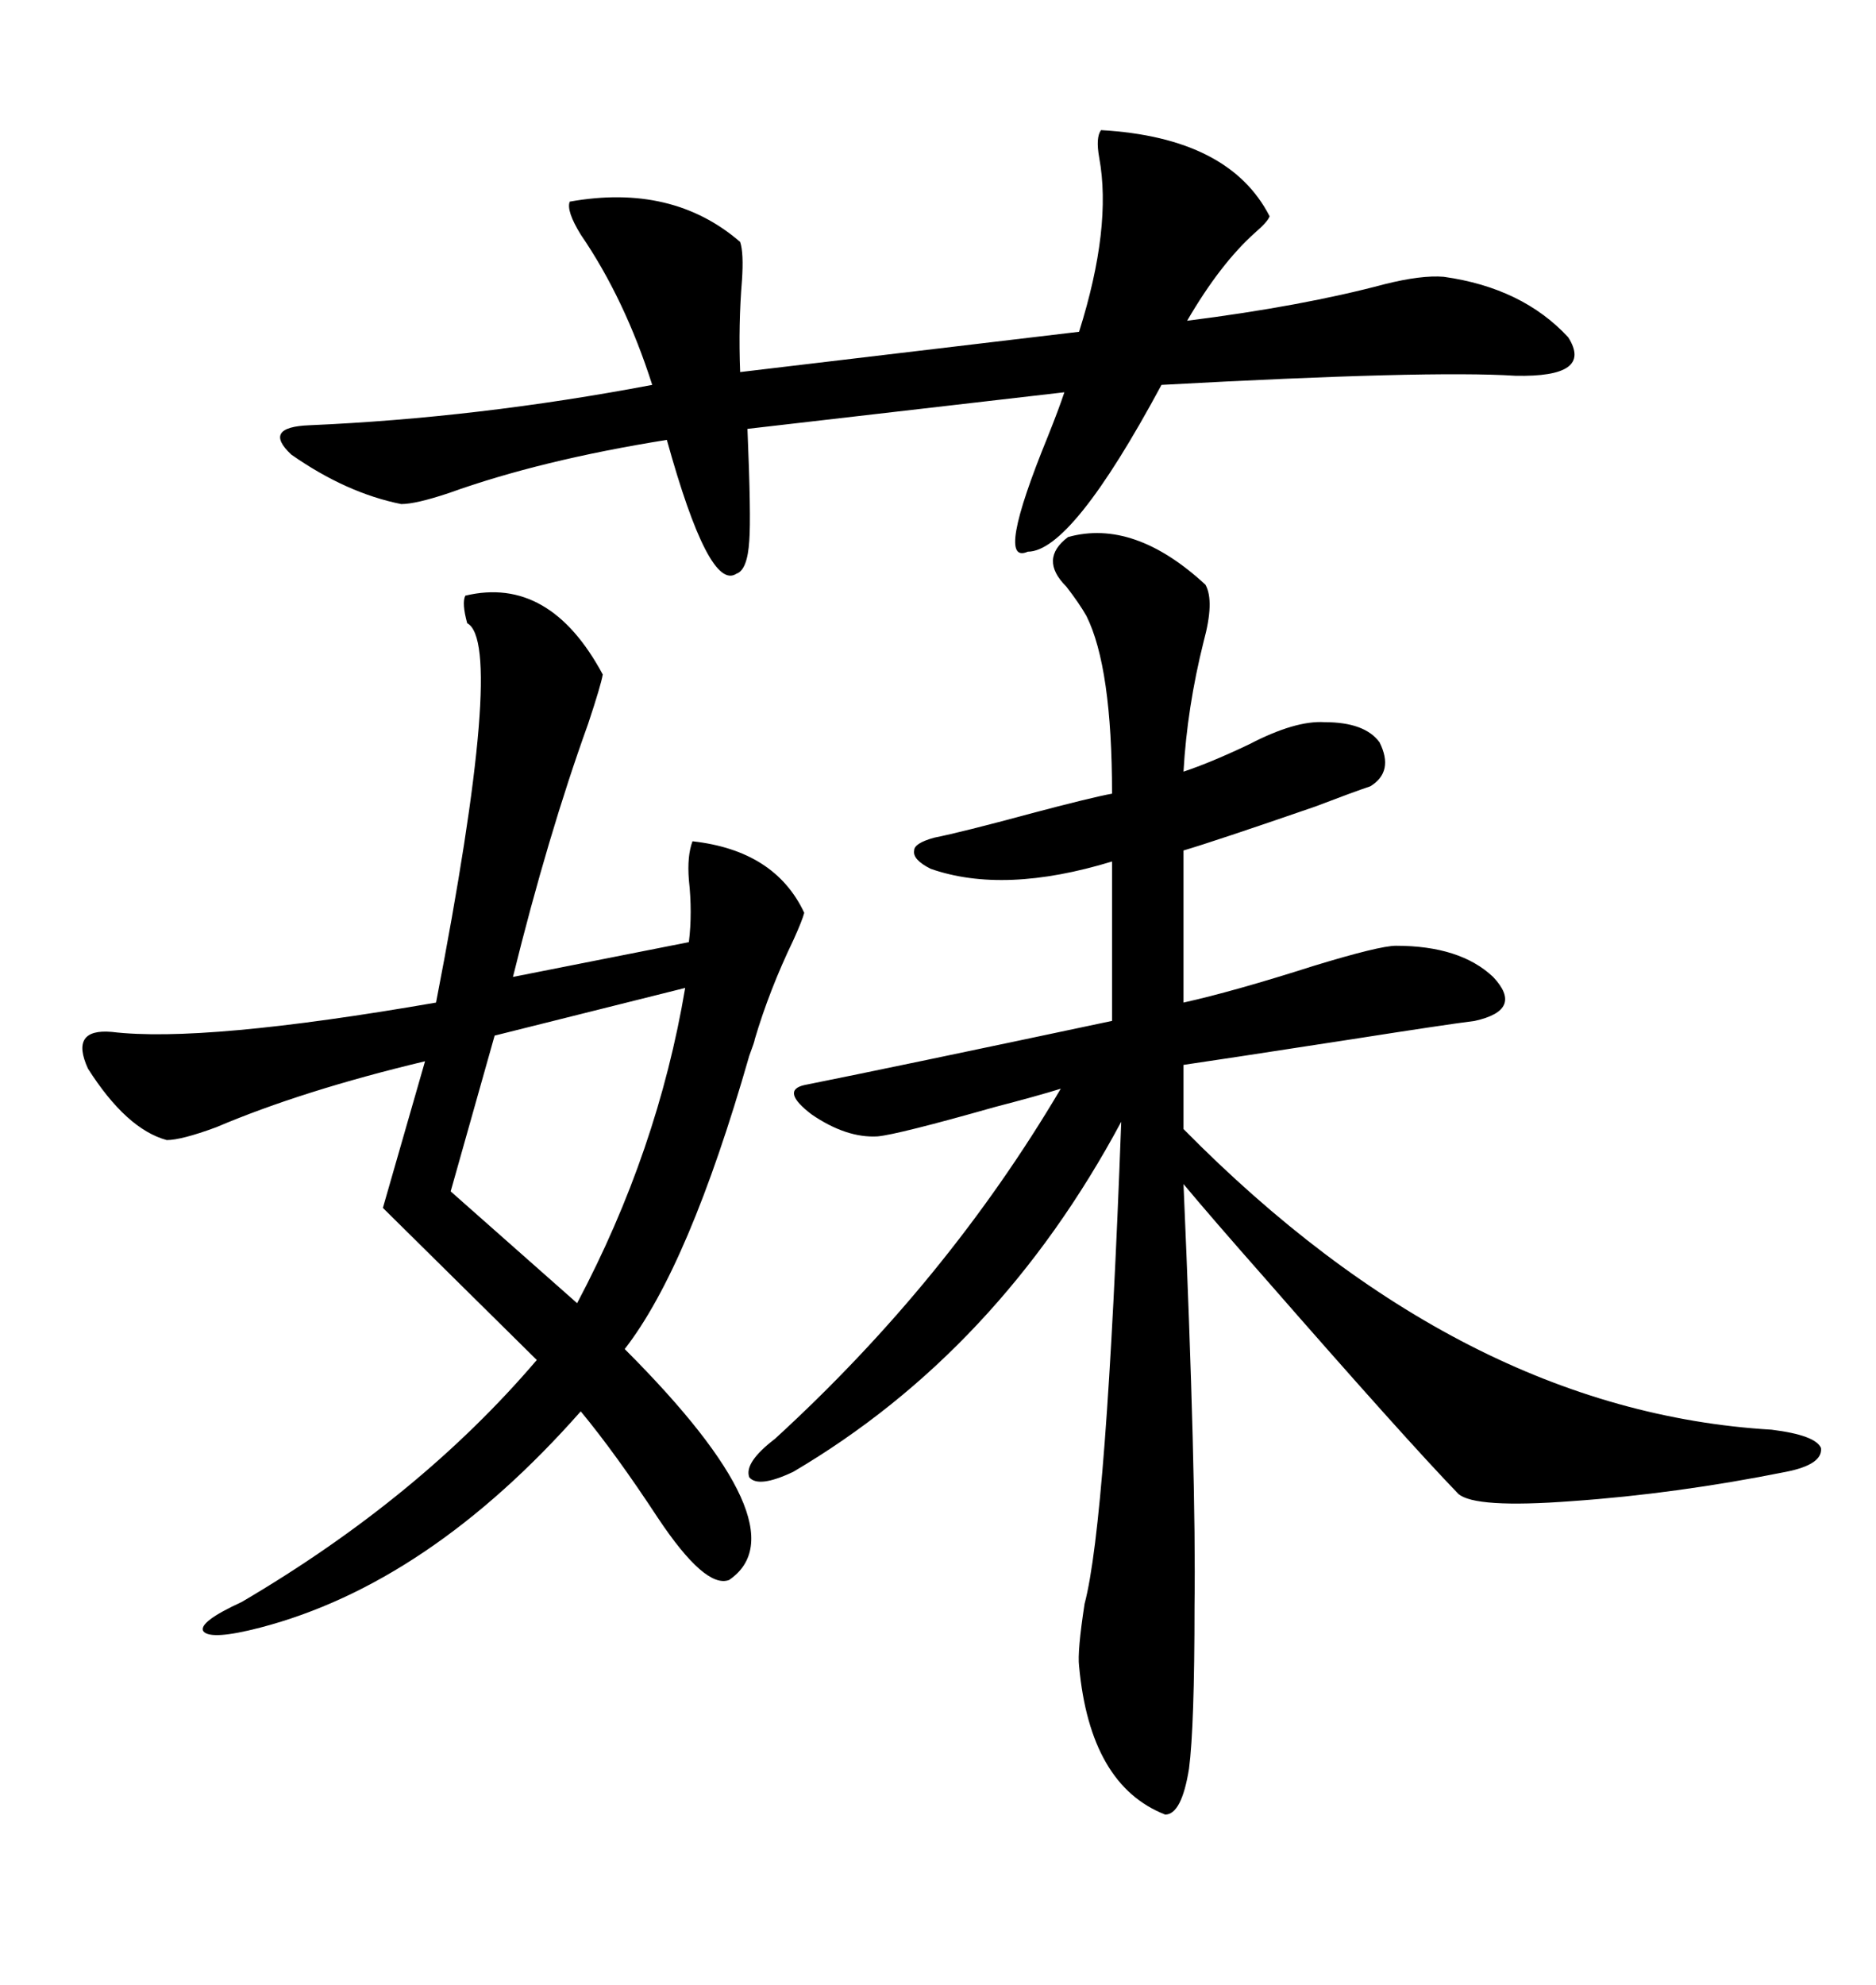 <svg xmlns="http://www.w3.org/2000/svg" xmlns:xlink="http://www.w3.org/1999/xlink" width="300" height="317.285"><path d="M170.80 85.84L170.80 85.84Q181.35 82.91 192.77 93.46L192.77 93.46Q194.24 96.09 192.48 102.54L192.48 102.54Q189.84 113.09 189.26 123.34L189.26 123.34Q193.65 121.88 199.80 118.95L199.80 118.95Q207.13 115.14 211.82 115.43L211.82 115.43Q218.26 115.43 220.61 118.65L220.61 118.65Q222.95 123.34 219.14 125.68L219.14 125.68Q216.50 126.56 210.35 128.91L210.35 128.91Q194.24 134.47 189.26 135.94L189.26 135.94L189.26 160.25Q197.17 158.50 210.06 154.39L210.06 154.39Q220.61 151.17 223.24 151.17L223.24 151.17Q233.50 151.17 238.77 156.15L238.77 156.15Q243.75 161.43 235.84 163.18L235.84 163.18Q231.15 163.77 216.21 166.11L216.21 166.11Q193.36 169.63 189.26 170.21L189.26 170.21L189.26 180.47Q233.79 225.59 283.30 228.52L283.30 228.52Q290.33 229.39 291.21 231.45L291.21 231.45Q291.50 234.08 285.64 235.25L285.64 235.25Q268.07 238.77 251.37 239.94L251.37 239.94Q235.84 241.11 233.20 238.77L233.20 238.77Q224.71 229.98 202.44 204.49L202.44 204.49Q193.65 194.53 189.26 189.26L189.26 189.26Q191.31 236.43 191.02 256.64L191.02 256.64Q191.02 275.98 190.14 282.71L190.14 282.71Q188.96 290.04 186.33 290.04L186.33 290.04Q174.32 285.35 172.56 266.31L172.56 266.31Q172.27 263.96 173.44 256.35L173.44 256.35Q176.95 243.16 179.30 179.30L179.30 179.30Q159.67 215.92 126.86 235.25L126.86 235.25Q121.29 237.89 119.82 236.13L119.82 236.13Q118.95 233.79 123.93 229.98L123.93 229.98Q151.46 204.79 169.63 174.02L169.63 174.02Q165.82 175.20 159.08 176.95L159.08 176.95Q143.55 181.35 140.33 181.64L140.33 181.64Q135.35 181.93 129.79 178.13L129.79 178.13Q124.80 174.32 128.61 173.44L128.61 173.44Q143.26 170.51 177.83 163.18L177.83 163.18L177.83 137.70Q160.55 142.97 148.83 138.87L148.83 138.87Q145.90 137.40 146.19 135.94L146.19 135.94Q146.19 134.77 149.41 133.89L149.41 133.89Q153.81 133.01 164.65 130.08L164.65 130.08Q174.61 127.44 177.83 126.86L177.83 126.86Q177.83 106.64 173.73 98.44L173.73 98.44Q172.56 96.39 170.51 93.75L170.51 93.75Q166.11 89.36 170.80 85.84ZM74.41 95.21L74.41 95.21Q87.89 91.99 96.39 107.81L96.39 107.81Q96.09 109.57 94.04 115.72L94.04 115.72Q87.60 133.59 82.03 156.15L82.03 156.15L110.16 150.59Q110.74 145.90 110.16 140.63L110.16 140.63Q109.86 136.82 110.74 134.47L110.74 134.47Q123.93 135.94 128.61 145.90L128.61 145.90Q128.32 147.07 126.86 150.29L126.86 150.29Q123.05 158.20 120.70 166.11L120.70 166.11Q120.70 166.41 119.82 168.75L119.82 168.75Q110.16 202.44 99.90 215.63L99.90 215.63Q128.61 244.34 116.60 252.54L116.60 252.54Q112.79 254.00 105.18 242.58L105.18 242.58Q98.44 232.32 92.87 225.59L92.87 225.59Q68.55 253.13 41.60 260.16L41.60 260.16Q33.69 262.21 32.52 260.74L32.52 260.74Q31.64 259.28 38.67 256.05L38.67 256.05Q67.09 239.36 85.84 217.38L85.84 217.38L61.23 193.07L67.97 169.63Q48.34 174.32 34.57 180.18L34.57 180.18Q29.00 182.23 26.66 182.23L26.66 182.23Q20.21 180.47 14.06 170.80L14.06 170.80Q11.13 164.36 17.87 164.94L17.87 164.94Q32.52 166.70 69.73 160.25L69.73 160.25Q80.86 102.83 74.71 99.61L74.71 99.61Q73.83 96.39 74.41 95.21ZM176.07 20.80L176.07 20.80Q196.58 21.97 203.03 34.57L203.03 34.57Q202.73 35.45 200.68 37.21L200.68 37.21Q195.12 42.19 189.84 51.27L189.84 51.27Q208.30 48.93 221.48 45.41L221.48 45.41Q227.34 43.95 230.86 44.24L230.86 44.24Q243.46 46.00 250.78 53.91L250.78 53.91Q254.88 60.35 242.29 60.06L242.29 60.06Q228.52 59.18 185.74 61.52L185.74 61.52Q171.39 88.18 164.36 88.18L164.36 88.18Q159.08 90.53 167.58 69.73L167.58 69.73Q169.34 65.33 170.21 62.70L170.21 62.70L119.53 68.55Q120.12 82.62 119.82 86.43L119.82 86.43Q119.53 91.11 117.77 91.70L117.77 91.70Q113.38 94.63 106.64 70.31L106.64 70.31Q86.43 73.54 71.78 78.81L71.78 78.81Q66.50 80.57 64.16 80.57L64.16 80.57Q55.37 78.81 46.58 72.66L46.58 72.66Q41.89 68.26 49.51 67.97L49.51 67.97Q76.46 66.80 104.30 61.52L104.30 61.52Q99.90 47.75 92.87 37.50L92.87 37.50Q90.53 33.69 91.11 32.23L91.11 32.23Q107.52 29.30 118.36 38.67L118.36 38.67Q118.95 40.43 118.65 44.82L118.65 44.82Q118.07 51.86 118.36 59.47L118.36 59.47L172.56 53.03Q177.83 36.33 175.78 25.20L175.78 25.20Q175.20 21.97 176.07 20.80ZM109.57 157.91L109.57 157.91L79.10 165.53L72.07 190.43L92.29 208.30Q105.18 183.98 109.57 157.91Z"/></svg>